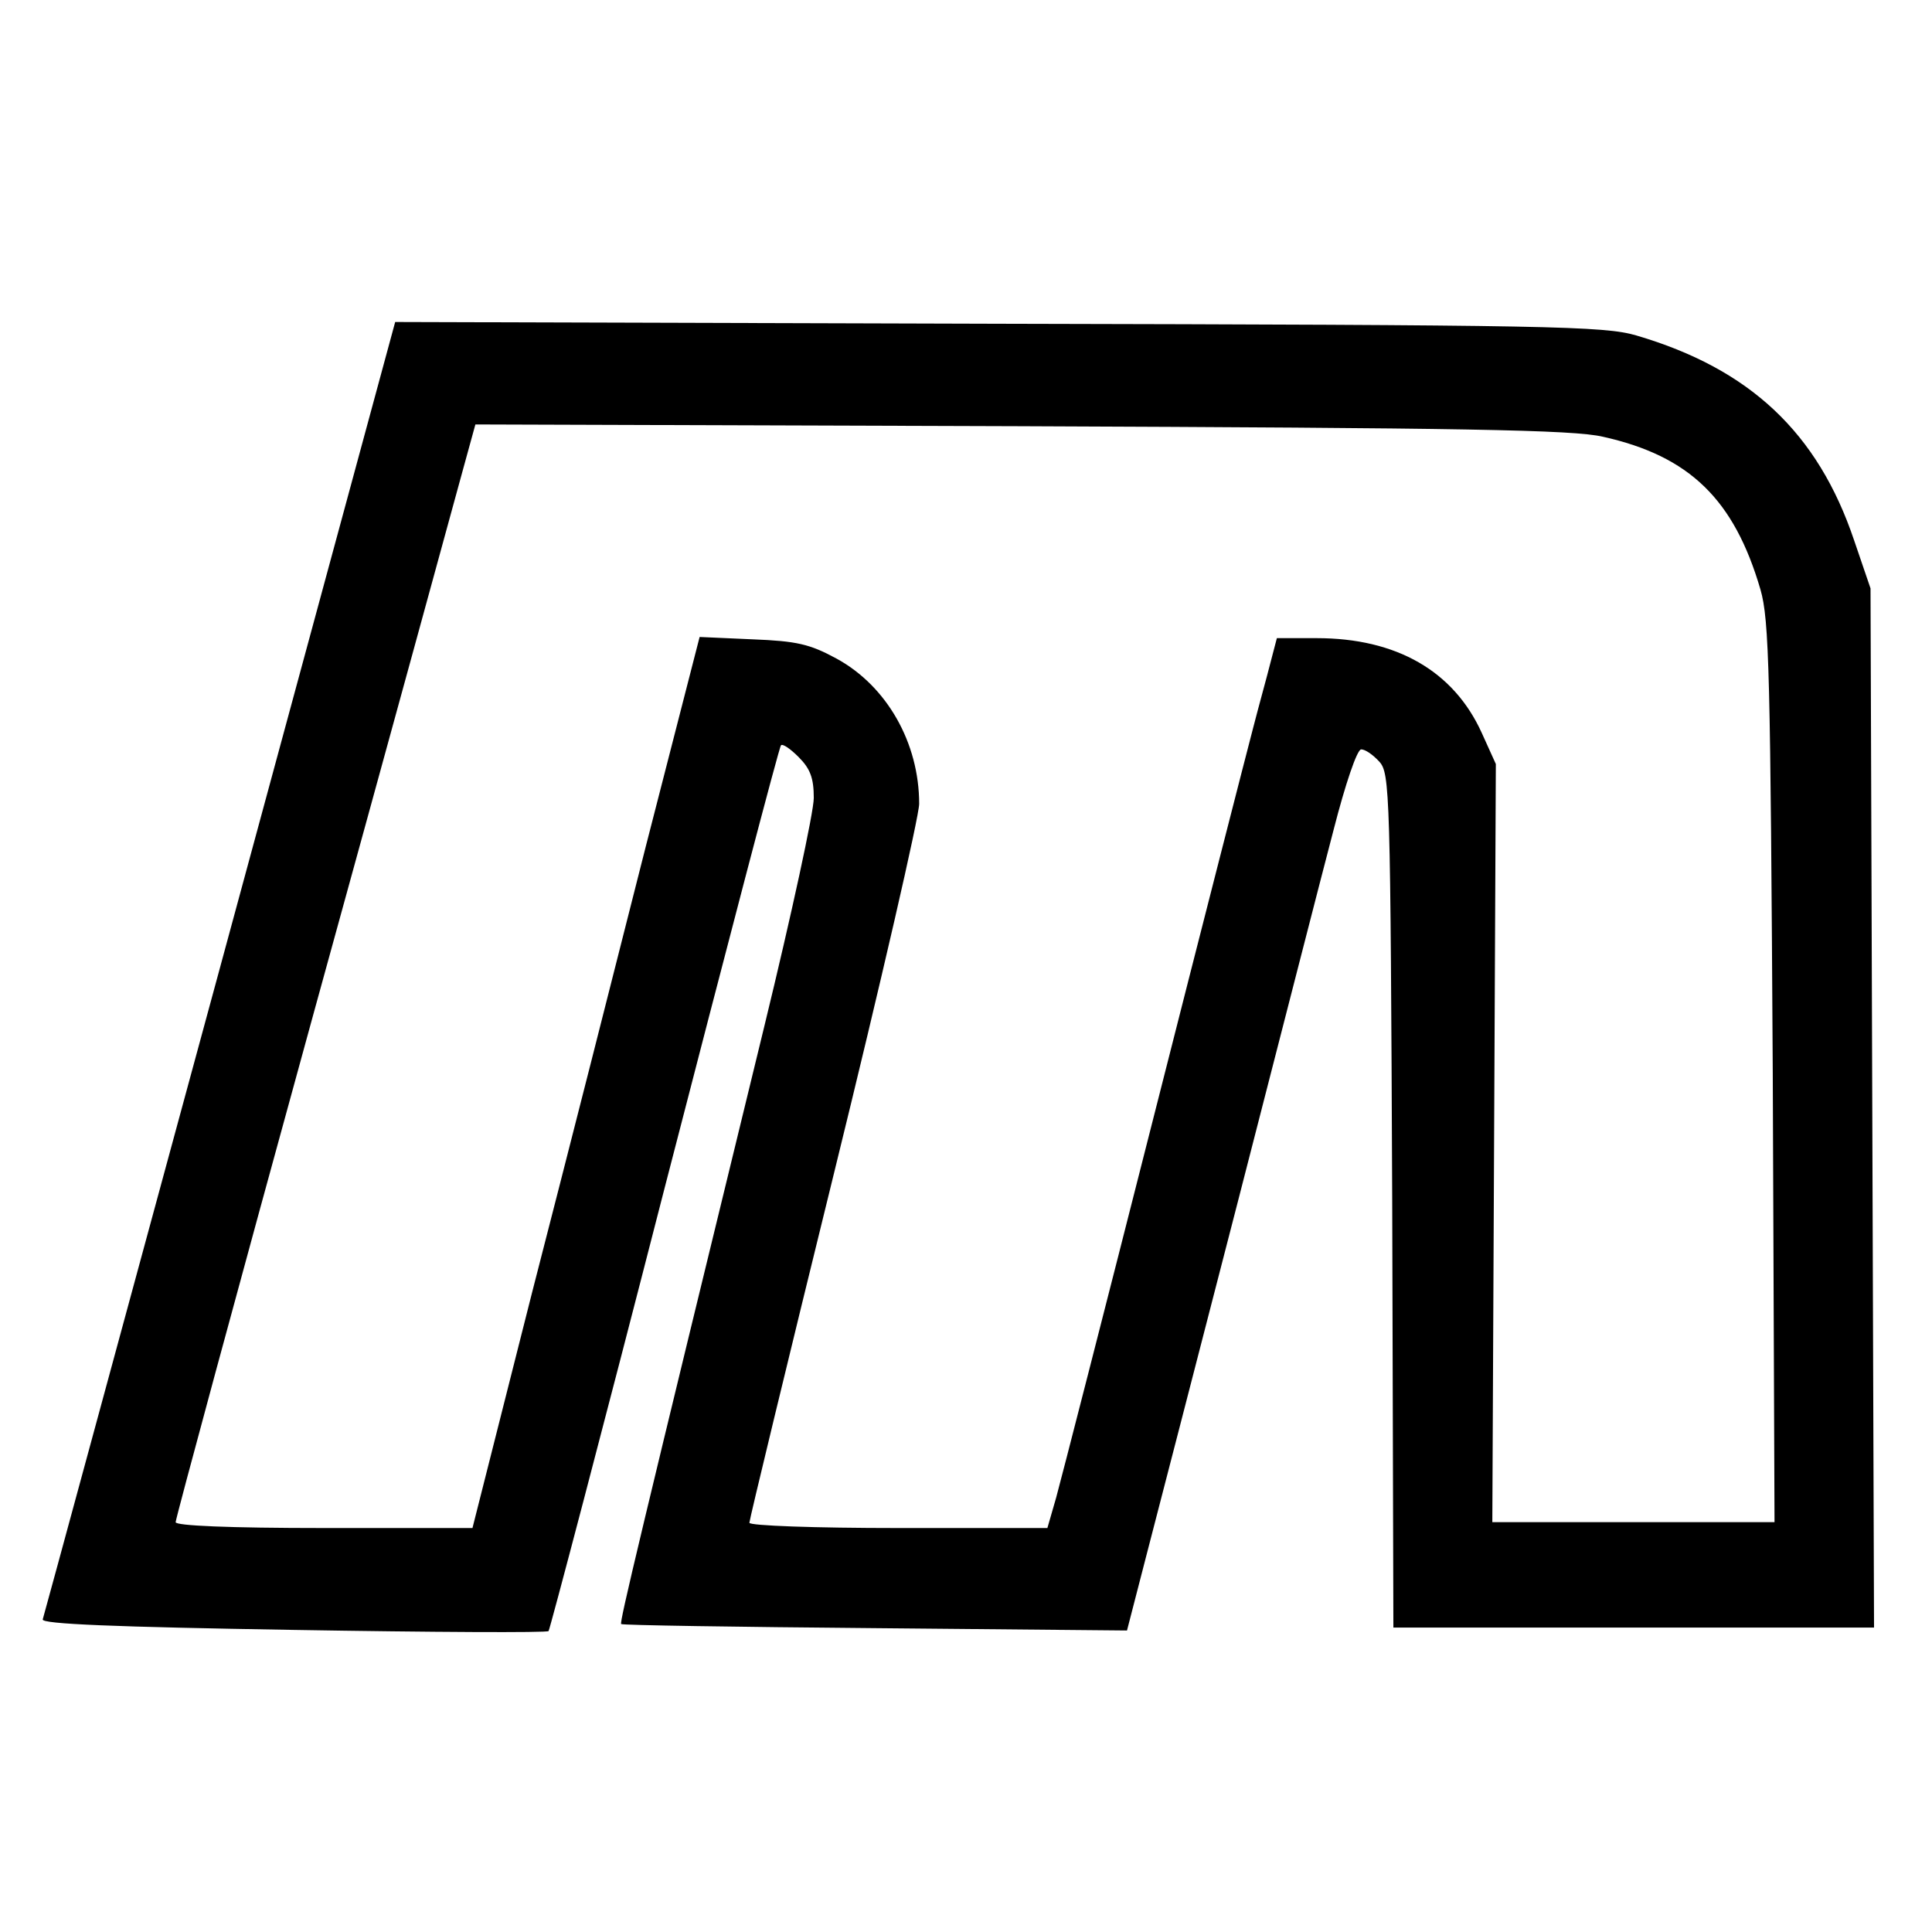 <?xml version="1.0" standalone="no"?>
<!DOCTYPE svg PUBLIC "-//W3C//DTD SVG 20010904//EN"
 "http://www.w3.org/TR/2001/REC-SVG-20010904/DTD/svg10.dtd">
<svg version="1.0" xmlns="http://www.w3.org/2000/svg"
 width="330pt" height="330pt" viewBox="0 0 330 330"
 preserveAspectRatio="xMidYMid meet">
<g transform="translate(0,330) scale(0.1,-0.1)"
fill="#000000" stroke="none">
<path d="M376 1648 c-165 -607 -301 -1108 -303 -1114 -3 -8 124 -13 428 -18
237 -4 434 -5 436 -2 2 2 92 343 198 756 107 414 196 755 199 757 3 3 16 -6
30 -20 20 -20 26 -36 26 -70 0 -24 -38 -199 -84 -388 -216 -886 -248 -1020
-245 -1023 2 -2 197 -5 434 -7 l430 -4 31 120 c17 66 89 343 159 615 70 272
143 557 163 633 20 78 40 137 47 137 7 0 20 -9 31 -21 18 -20 19 -49 22 -750
l2 -729 411 0 410 0 -3 887 -3 888 -28 82 c-62 184 -178 293 -372 350 -55 16
-140 18 -1090 20 l-1030 3 -299 -1102z m2362 906 c148 -33 224 -107 269 -261
15 -52 17 -140 21 -825 l3 -768 -241 0 -241 0 3 648 3 647 -24 53 c-48 106
-146 162 -282 162 l-68 0 -11 -42 c-6 -24 -20 -74 -30 -113 -10 -38 -87 -338
-170 -665 -83 -327 -158 -619 -166 -648 l-15 -52 -255 0 c-142 0 -254 4 -254
9 0 5 65 274 145 599 80 325 145 608 145 629 0 104 -55 201 -141 248 -46 25
-68 30 -144 33 l-90 4 -92 -358 c-50 -198 -137 -540 -194 -761 l-102 -403
-253 0 c-164 0 -254 4 -254 10 0 6 105 394 234 863 129 468 244 888 256 932
l22 80 931 -3 c757 -3 944 -6 995 -18z"/>
</g>
</svg>
